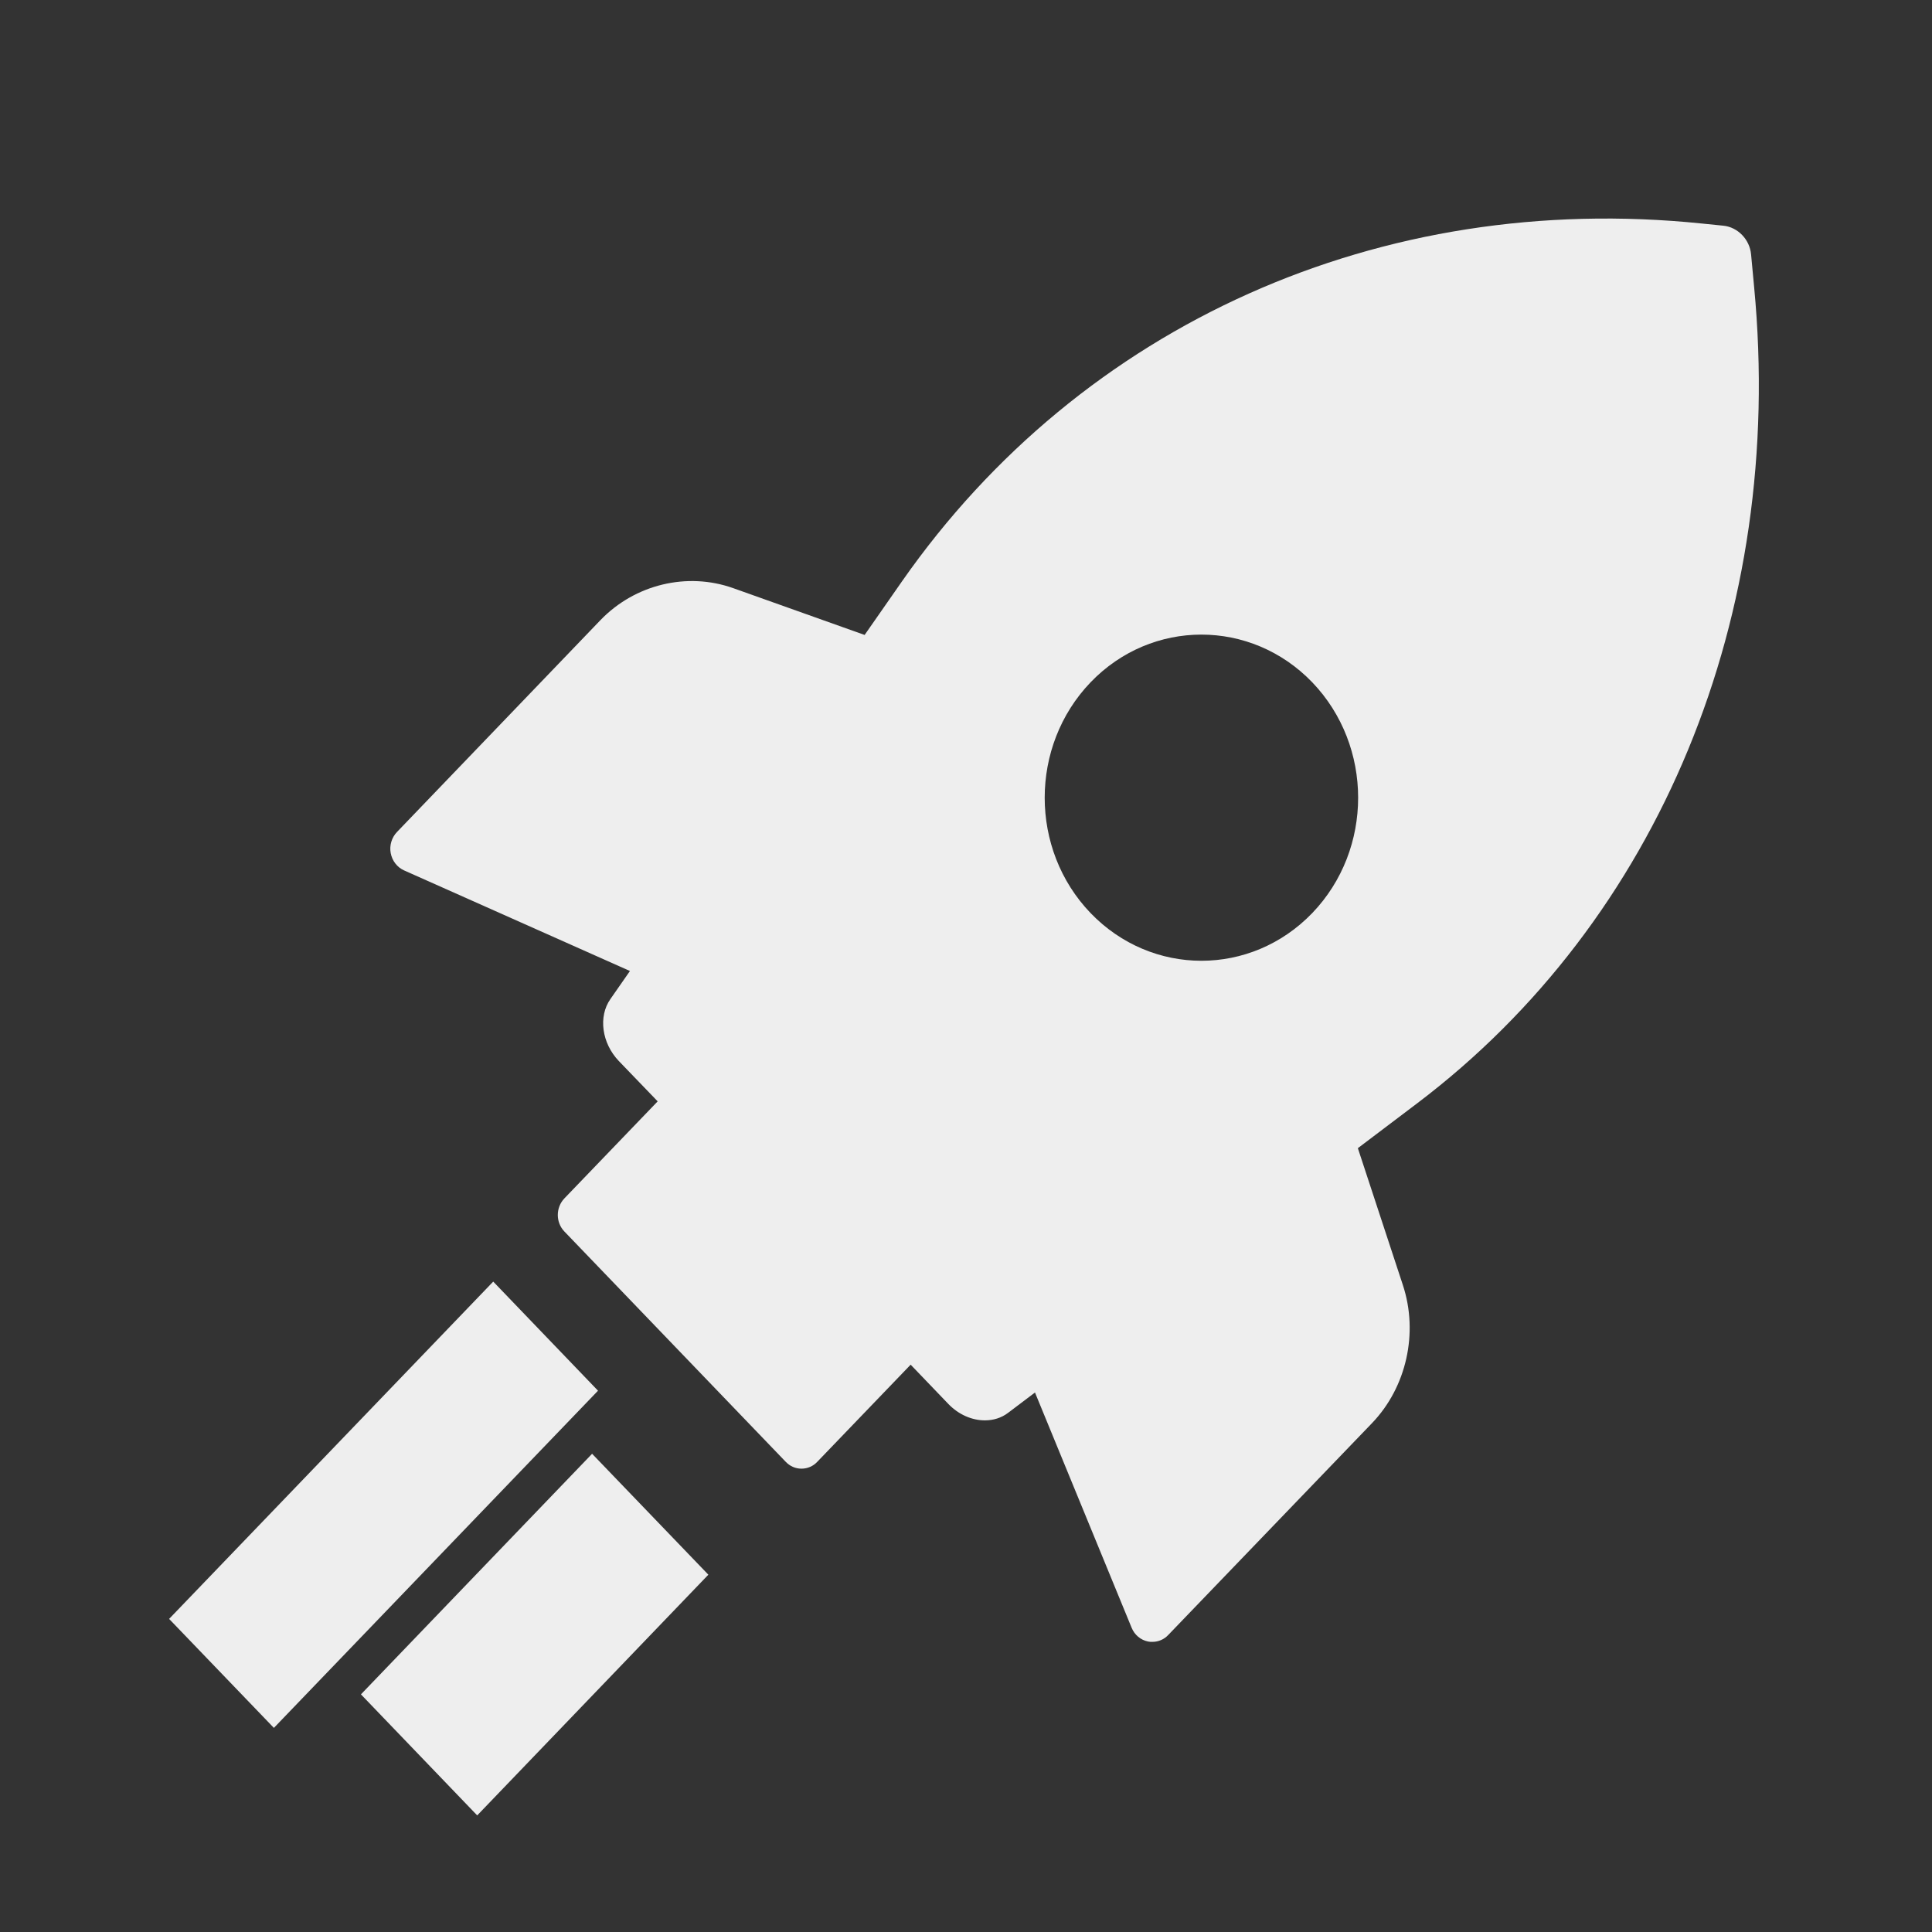 <svg width="17" height="17" viewBox="0 0 17 17" fill="none" xmlns="http://www.w3.org/2000/svg">
<rect x="0" y="0" width="17" height="17" fill="#333333" stroke="none"/>
<path d="M15.435 2.527L15.408 2.238C15.396 2.107 15.291 1.999 15.165 1.986L14.977 1.967C12.15 1.675 9.518 2.852 7.937 5.115L7.608 5.587L6.451 5.175C6.046 5.031 5.587 5.142 5.284 5.456L3.493 7.321C3.447 7.369 3.425 7.439 3.438 7.507C3.451 7.575 3.495 7.632 3.556 7.659L5.543 8.544L5.371 8.791C5.263 8.945 5.295 9.179 5.445 9.336L5.787 9.691L4.966 10.545C4.889 10.626 4.889 10.756 4.966 10.836L6.913 12.862C6.951 12.902 7 12.923 7.052 12.923C7.105 12.923 7.155 12.902 7.192 12.862L8.013 12.008L8.346 12.355C8.437 12.449 8.554 12.498 8.666 12.498C8.74 12.498 8.811 12.477 8.87 12.432L9.107 12.253L9.957 14.322C9.983 14.386 10.037 14.431 10.102 14.444C10.115 14.447 10.127 14.447 10.14 14.447C10.192 14.447 10.243 14.426 10.28 14.386L12.073 12.522C12.376 12.206 12.483 11.729 12.344 11.307L11.948 10.103L12.469 9.709C14.601 8.097 15.71 5.412 15.435 2.527ZM11.547 8.034C11.008 8.594 10.135 8.594 9.596 8.034C9.058 7.474 9.058 6.565 9.596 6.004C10.134 5.444 11.008 5.444 11.547 6.004C12.085 6.565 12.085 7.474 11.547 8.034Z" fill="#EEEEEE"/>
<path d="M1.488 14.245L4.34 11.277L5.262 12.237L2.41 15.204L1.488 14.245Z" fill="#EEEEEE"/>
<path d="M3.176 14.909L5.21 12.792L6.233 13.856L4.199 15.974L3.176 14.909Z" fill="#EEEEEE"/>
</svg>
